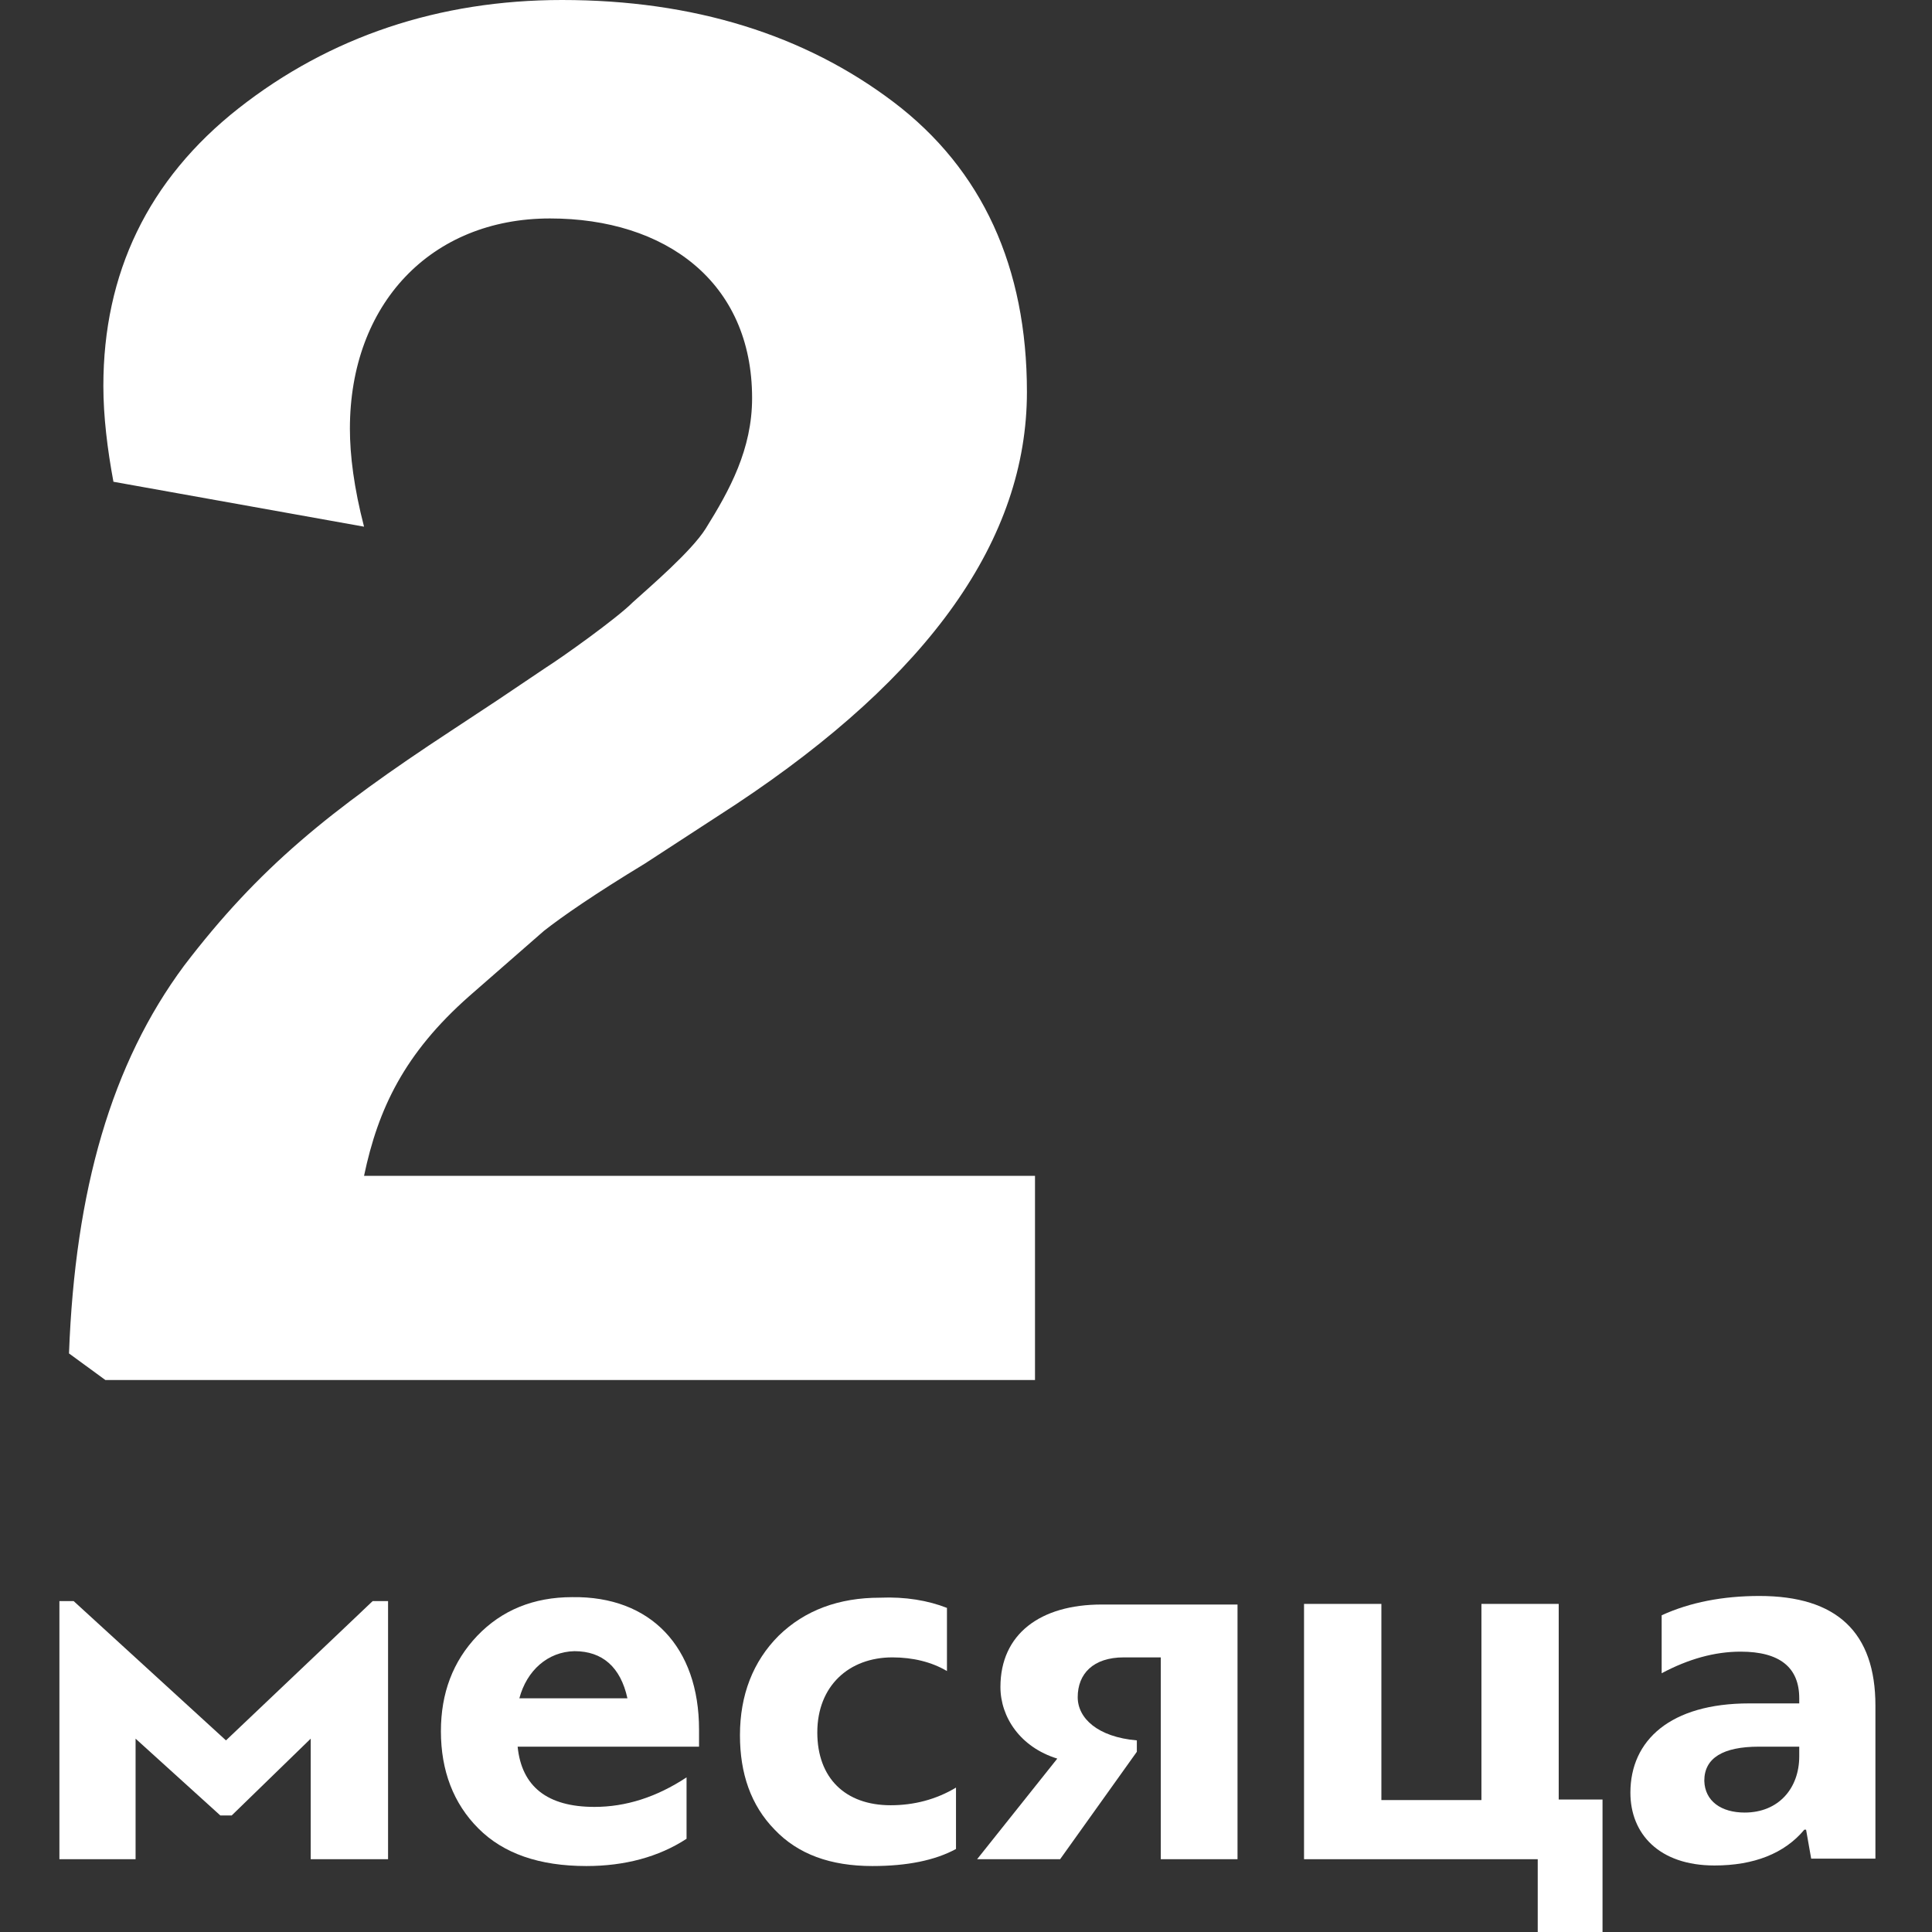 <?xml version="1.0" encoding="UTF-8"?> <svg xmlns="http://www.w3.org/2000/svg" width="28" height="28" viewBox="0 0 28 28" fill="none"><rect x="0" y="0" width="28" height="28" fill="#333333" stroke="none"/> <path d="M3.358 26.311H3.193L1.965 25.198V26.945H0.861V23.204H1.067L3.275 25.223L5.401 23.204H5.624V26.945H4.503V25.198L3.358 26.311Z" fill="white"></path> <path d="M7.527 24.613H9.093C8.994 24.16 8.73 23.93 8.326 23.93C7.939 23.938 7.634 24.21 7.527 24.613ZM10.131 25.067V25.314H7.502C7.56 25.891 7.931 26.187 8.615 26.187C9.068 26.187 9.513 26.047 9.95 25.759V26.649C9.546 26.913 9.052 27.044 8.499 27.044C7.816 27.044 7.296 26.863 6.934 26.5C6.571 26.138 6.39 25.66 6.39 25.091C6.39 24.539 6.563 24.078 6.917 23.707C7.272 23.336 7.733 23.147 8.293 23.147C9.431 23.13 10.131 23.872 10.131 25.067Z" fill="white"></path> <path d="M13.724 23.303V24.218C13.501 24.086 13.229 24.02 12.933 24.02C12.306 24.02 11.845 24.432 11.845 25.108C11.845 25.767 12.249 26.163 12.908 26.163C13.246 26.163 13.567 26.08 13.855 25.907V26.797C13.551 26.962 13.147 27.044 12.644 27.044C12.034 27.044 11.565 26.872 11.227 26.517C10.881 26.163 10.724 25.701 10.724 25.149C10.724 24.564 10.914 24.078 11.284 23.707C11.664 23.336 12.158 23.155 12.751 23.155C13.122 23.139 13.452 23.196 13.724 23.303Z" fill="white"></path> <path d="M14.161 26.945L15.323 25.487C14.787 25.322 14.499 24.886 14.499 24.449C14.499 23.682 15.076 23.254 15.966 23.254H17.935V26.945H16.823V24.02H16.287C15.842 24.02 15.619 24.259 15.619 24.597C15.619 24.902 15.908 25.174 16.476 25.223V25.388L15.364 26.945H14.161V26.945Z" fill="white"></path> <path d="M21.47 23.245H22.59V26.08H23.225V28H22.286V26.945H18.899V23.245H20.02V26.088H21.47V23.245Z" fill="white"></path> <path d="M25.285 26.269C25.779 26.269 26.076 25.915 26.076 25.454V25.314H25.491C24.972 25.314 24.7 25.478 24.7 25.808C24.708 26.105 24.947 26.269 25.285 26.269ZM26.175 26.517H26.15C25.862 26.863 25.417 27.036 24.848 27.036C24.041 27.036 23.629 26.574 23.629 25.981C23.629 25.223 24.206 24.687 25.351 24.687H26.076V24.613C26.076 24.168 25.796 23.937 25.227 23.937C24.848 23.937 24.469 24.044 24.082 24.25V23.41C24.494 23.221 24.972 23.13 25.499 23.13C26.62 23.13 27.18 23.657 27.18 24.72V26.937H26.249L26.175 26.517Z" fill="white"></path> <path d="M15 20V17.041H5.276C5.481 16.065 5.862 15.266 6.799 14.438L7.883 13.491C8.146 13.284 8.615 12.959 9.347 12.515L10.665 11.657C13.477 9.793 14.883 7.811 14.883 5.68C14.883 3.876 14.239 2.456 12.95 1.479C11.661 0.503 10.05 0 8.146 0C6.36 0 4.778 0.533 3.46 1.568C2.142 2.604 1.498 3.965 1.498 5.592C1.498 6.035 1.556 6.509 1.644 6.982L5.276 7.633C5.13 7.071 5.071 6.598 5.071 6.213C5.071 4.408 6.243 3.166 7.971 3.166C9.64 3.166 10.9 4.083 10.9 5.769C10.9 6.509 10.577 7.101 10.226 7.663C10.021 7.988 9.435 8.491 9.172 8.728C8.937 8.964 8.146 9.527 7.912 9.675L7.209 10.148L6.536 10.592C4.778 11.746 3.753 12.574 2.669 13.994C1.615 15.414 1.088 17.248 1 19.615L1.527 20H15Z" fill="white"></path> </svg> 
